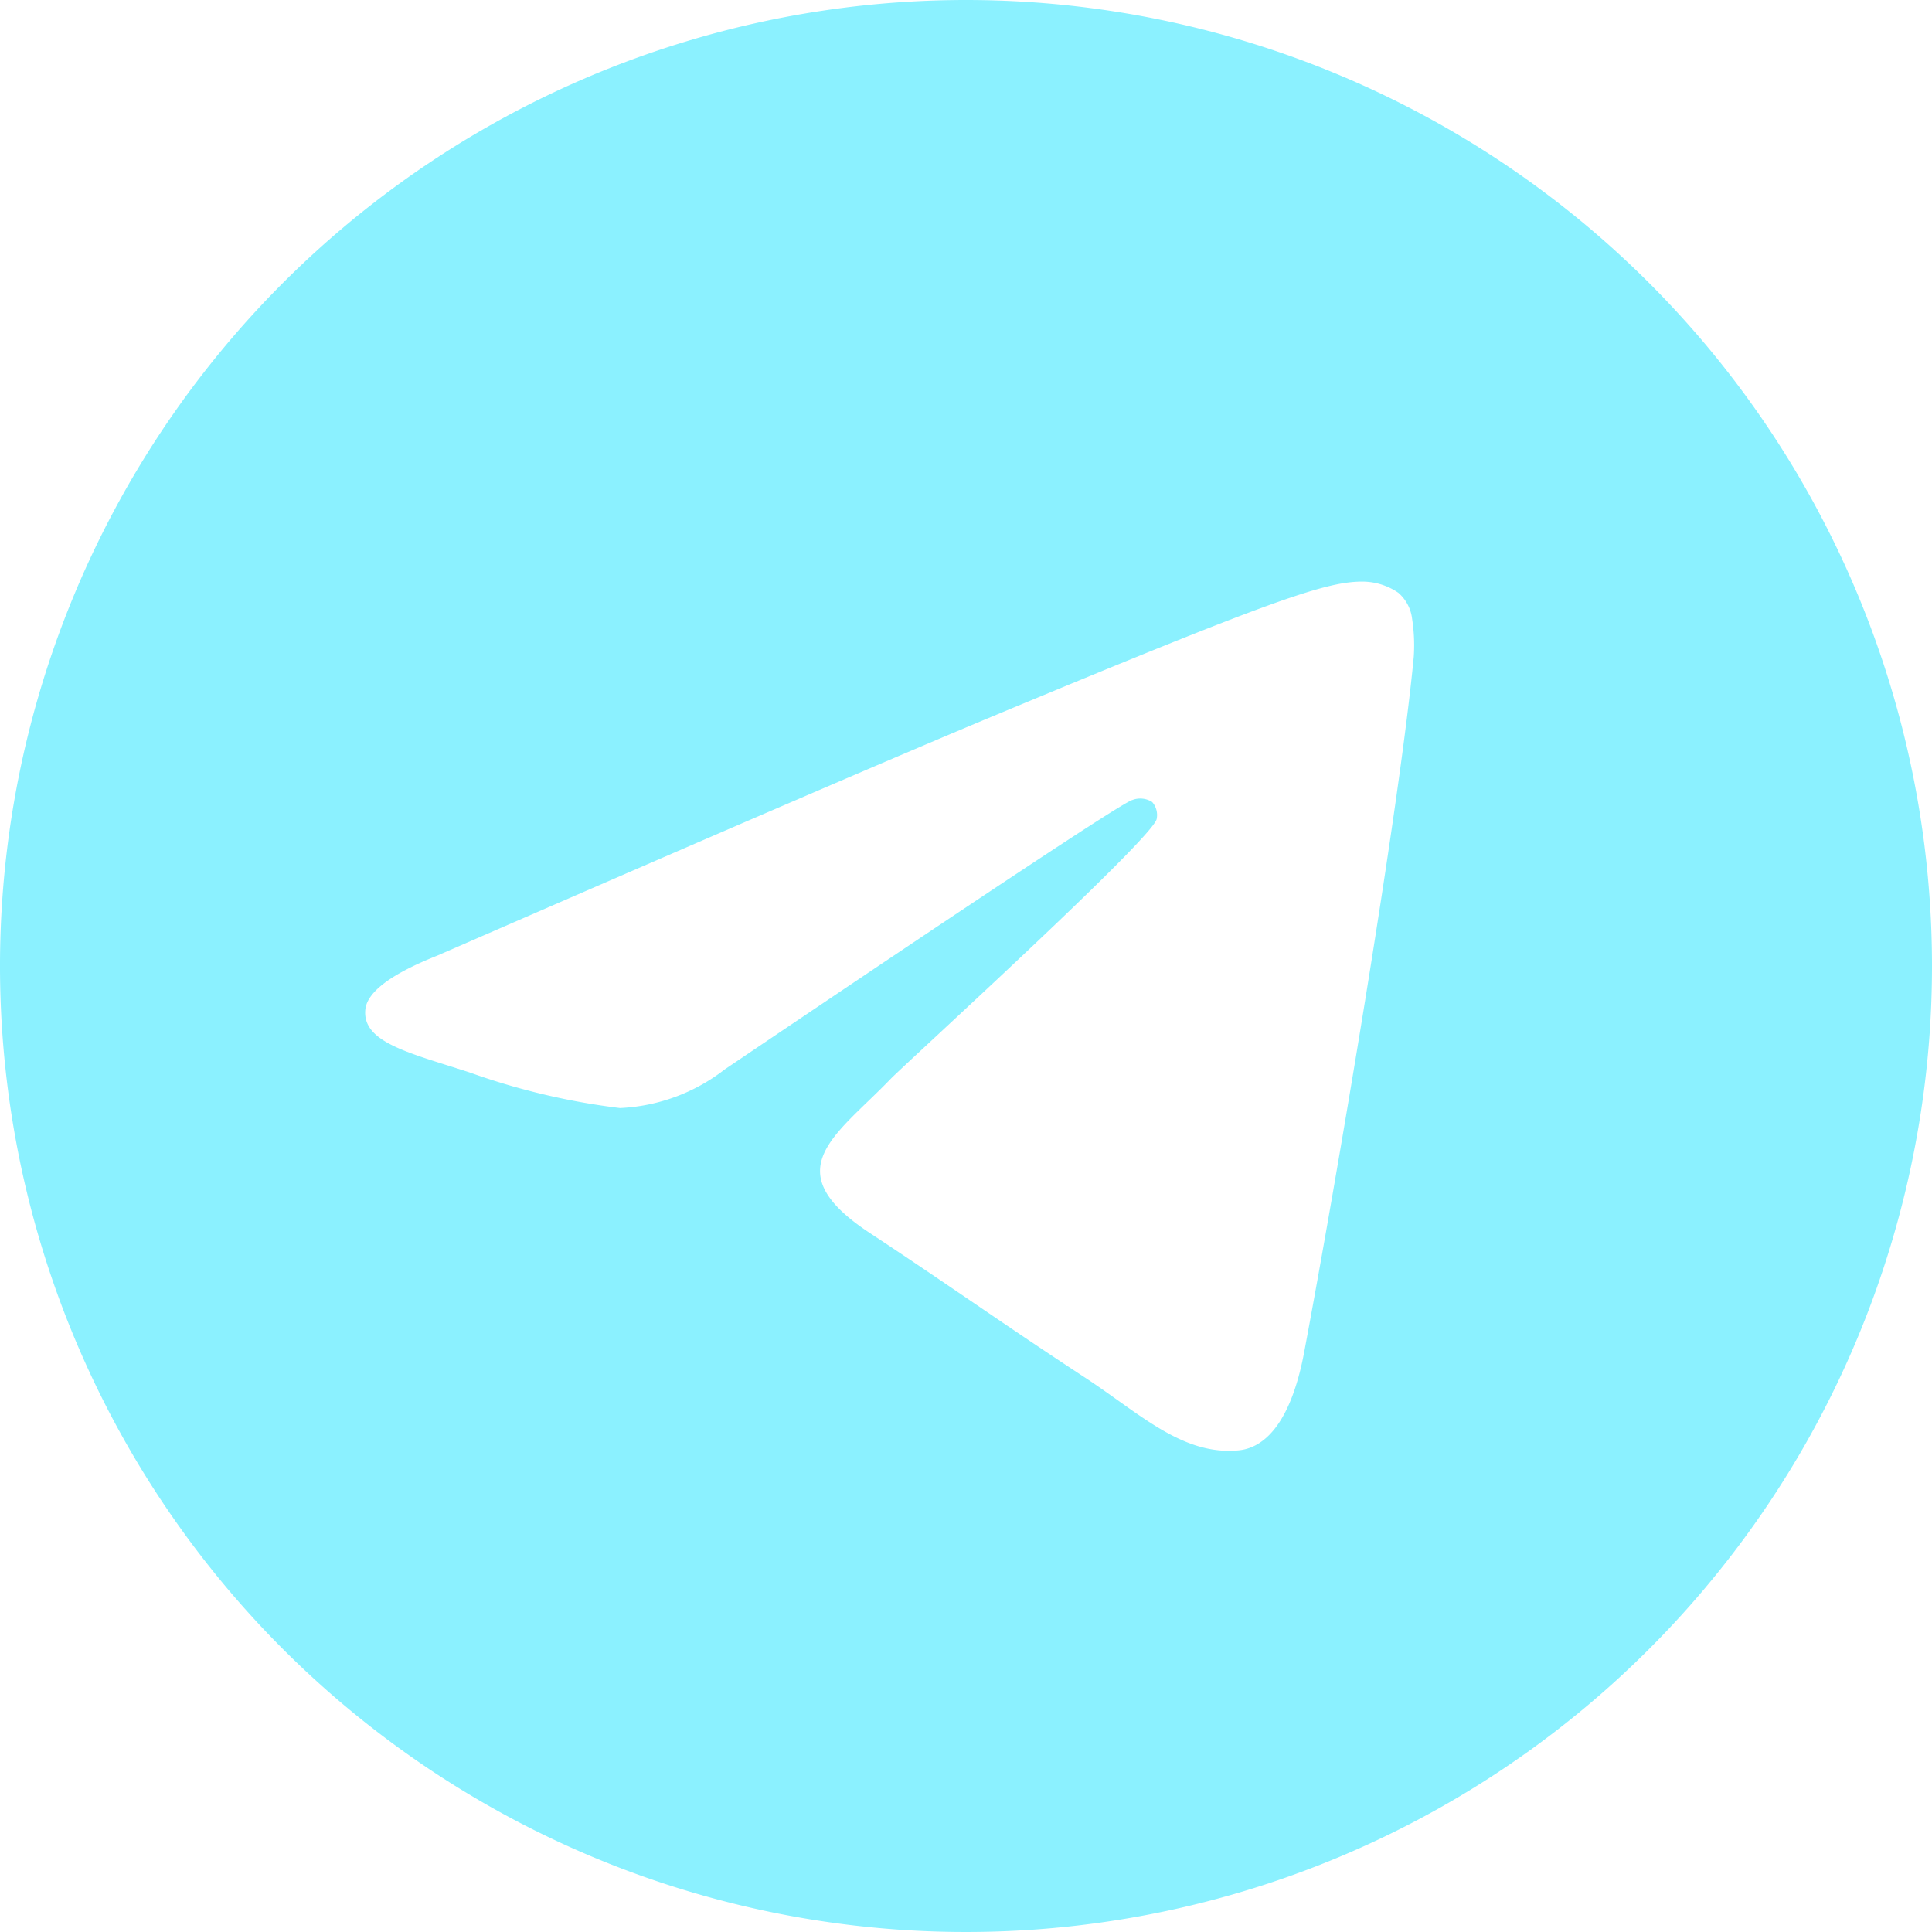 <svg id="Layer_1" data-name="Layer 1" xmlns="http://www.w3.org/2000/svg" width="25" height="25" viewBox="0 0 25 25">
  <defs>
    <style>
      .cls-1 {
        fill: #8bf1ff;
      }
    </style>
  </defs>
  <path class="cls-1" d="M12.5,0A12.5,12.5,0,1,0,25,12.5,12.5,12.5,0,0,0,12.5,0Zm5.794,8.5c-.188,1.977-1,6.773-1.416,8.987-.175.937-.52,1.251-.855,1.281-.725.067-1.277-.479-1.98-.94-1.1-.721-1.721-1.17-2.789-1.874-1.234-.813-.434-1.26.269-1.991.184-.191,3.382-3.1,3.444-3.364a.255.255,0,0,0-.058-.221.287.287,0,0,0-.259-.025q-.165.038-5.272,3.485a2.384,2.384,0,0,1-1.356.5,8.971,8.971,0,0,1-1.943-.46c-.783-.255-1.4-.389-1.351-.821.029-.225.338-.456.93-.691q5.466-2.382,7.29-3.14c3.471-1.444,4.193-1.695,4.663-1.7a.824.824,0,0,1,.484.145.528.528,0,0,1,.178.339A2.211,2.211,0,0,1,18.294,8.5Z"/>
</svg>
